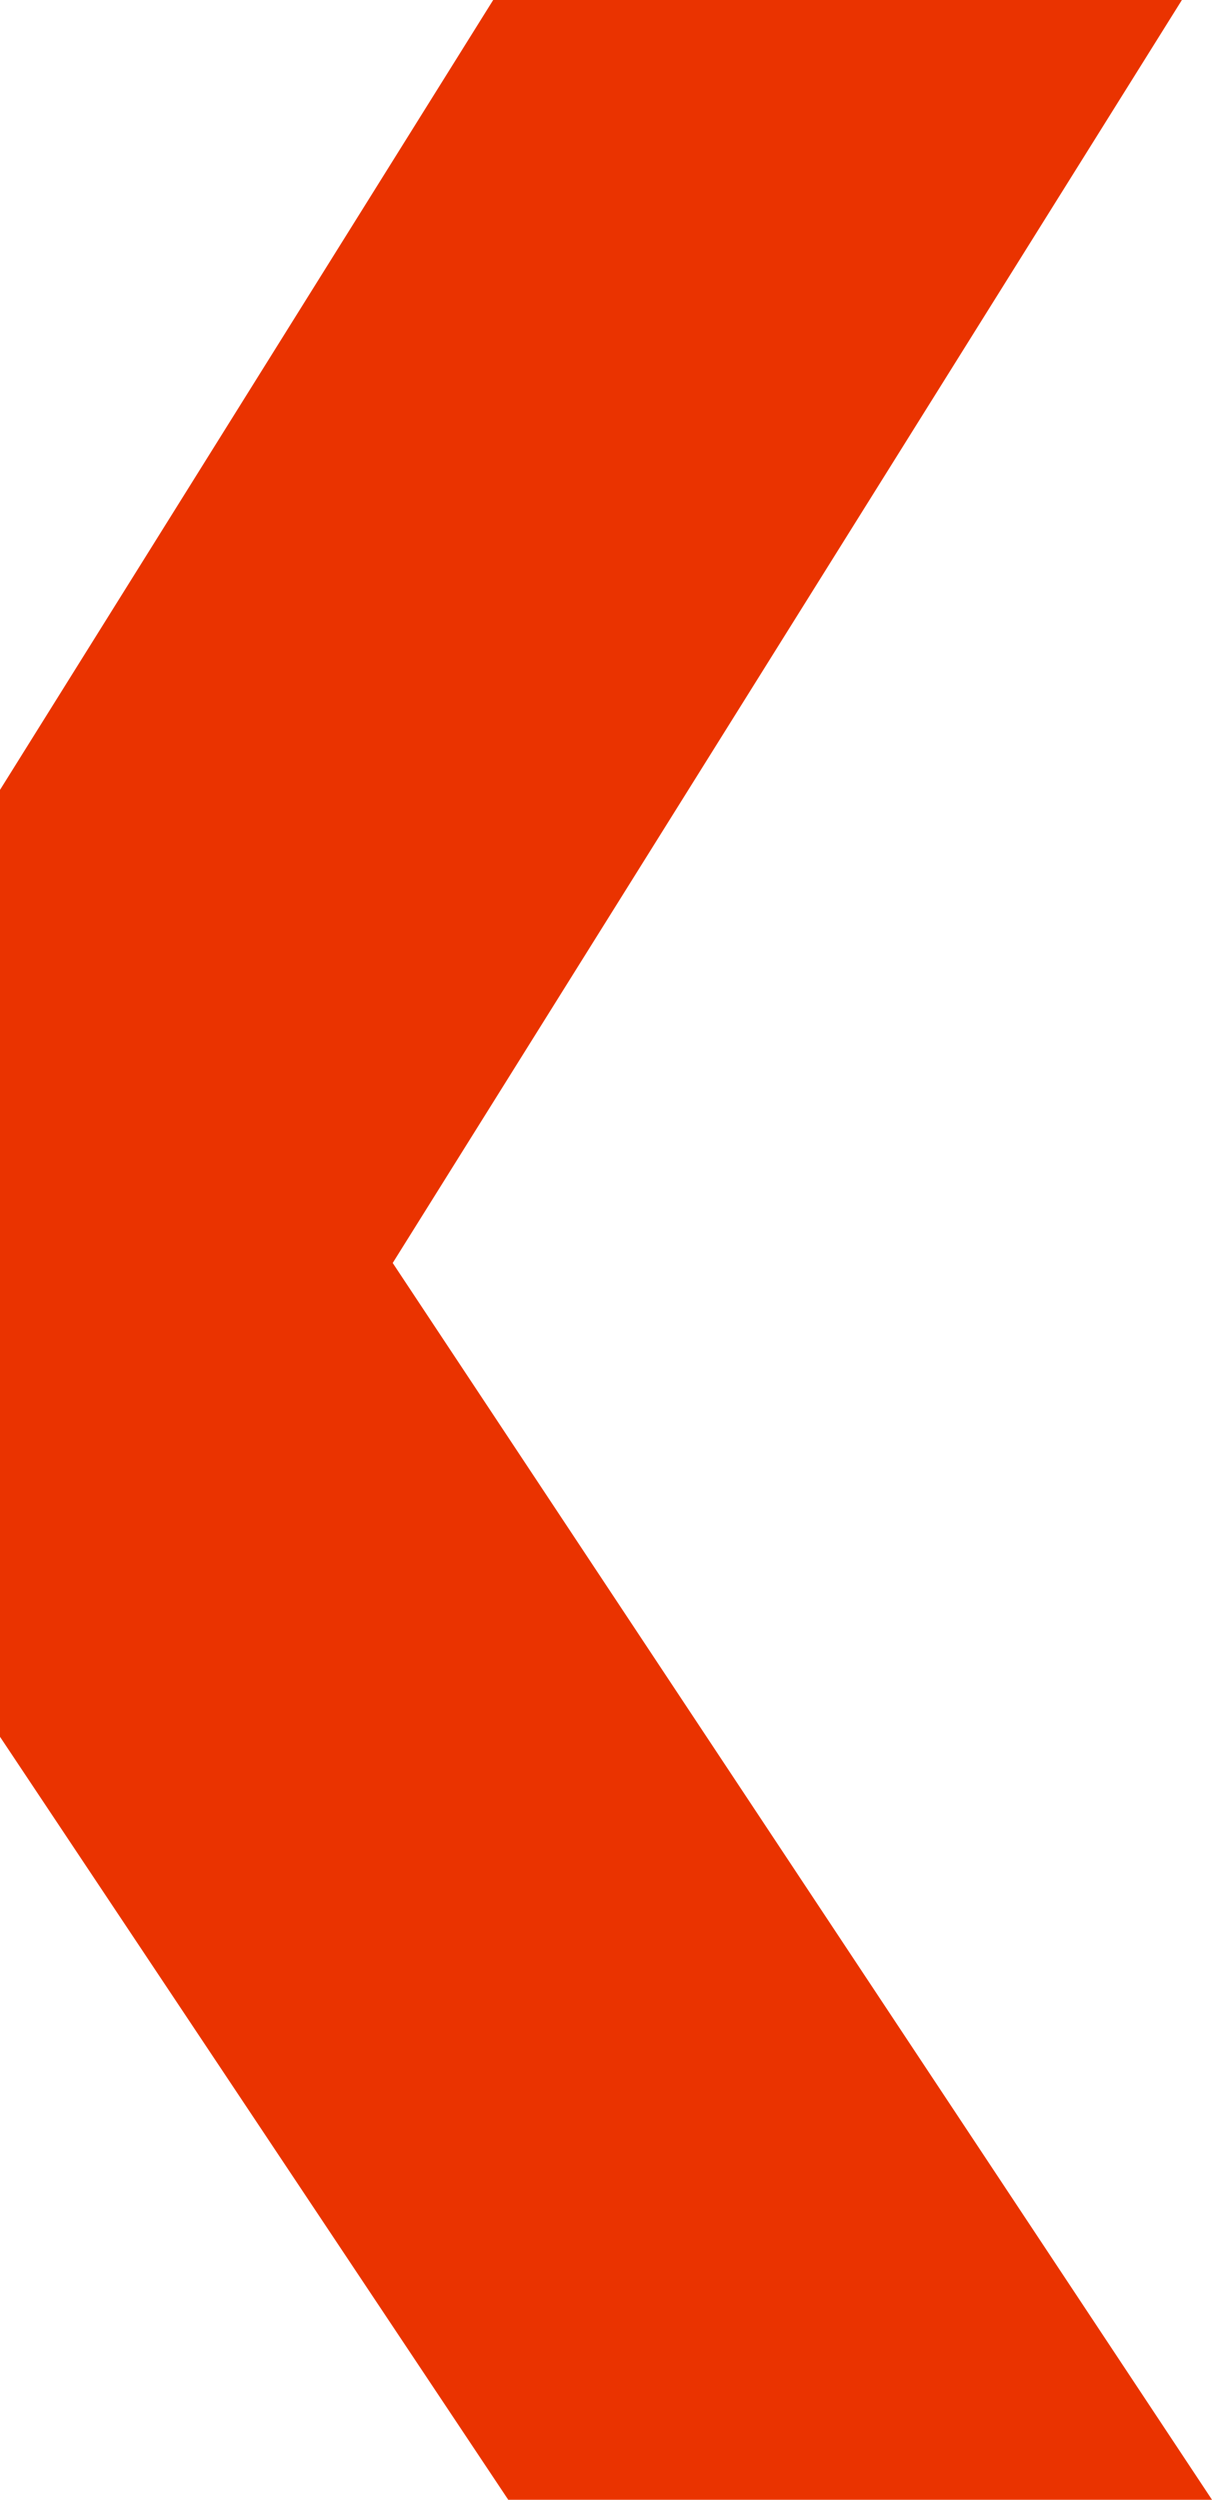 <?xml version="1.0" encoding="UTF-8"?>
<svg id="Ebene_1" data-name="Ebene 1" xmlns="http://www.w3.org/2000/svg" viewBox="0 0 86.97 179.28">
  <defs>
    <style>
      .cls-1 {
        fill: #ea3300;
      }
    </style>
  </defs>
  <polygon class="cls-1" points="0 56.65 35.39 0 84.81 0 28.18 90.58 86.97 179.28 36.47 179.28 0 124.56 0 56.65"/>
</svg>